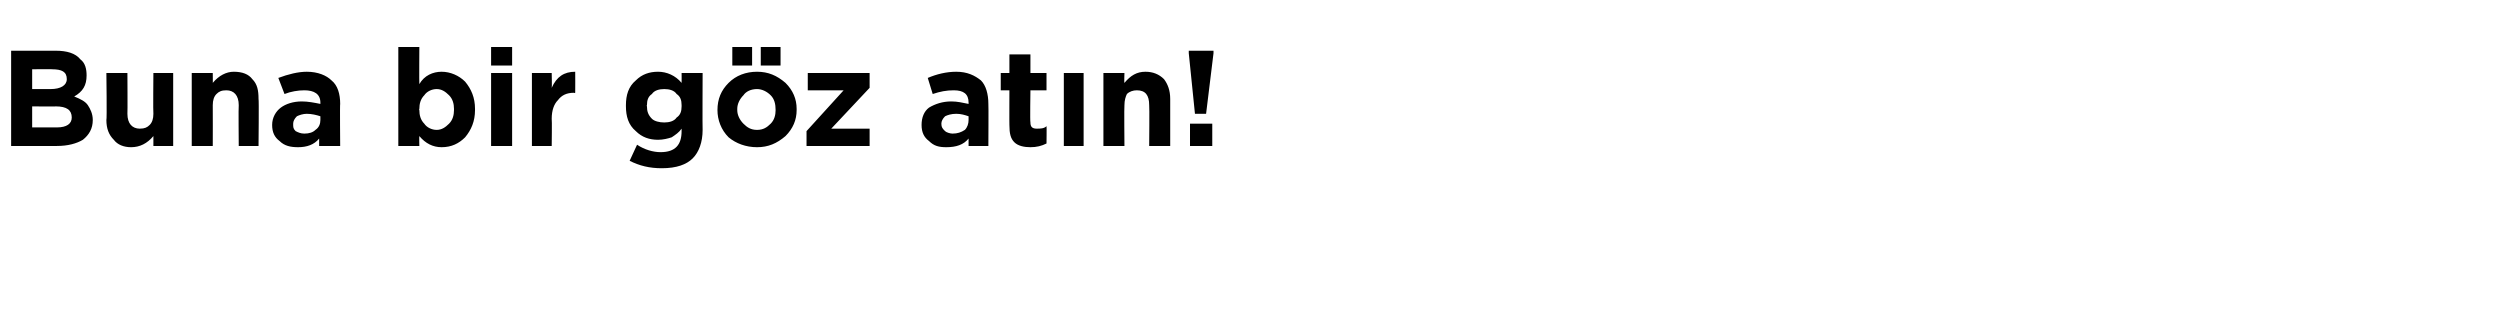 <?xml version="1.0" standalone="no"?><!DOCTYPE svg PUBLIC "-//W3C//DTD SVG 1.1//EN" "http://www.w3.org/Graphics/SVG/1.1/DTD/svg11.dtd"><svg xmlns="http://www.w3.org/2000/svg" version="1.1" width="202.1px" height="26.2px" viewBox="0 -3 202.1 26.2" style="top:-3px">  <desc>Buna bir g z at n!</desc>  <defs/>  <g id="Polygon386519">    <path d="M 0.9 8.8 L 0.9 1.1 C 0.9 1.1 4.5 1.1 4.5 1.1 C 5.4 1.1 6.1 1.3 6.5 1.8 C 6.9 2.1 7 2.6 7 3.1 C 7 3.1 7 3.1 7 3.1 C 7 3.9 6.7 4.4 6 4.8 C 6.5 5 6.9 5.2 7.1 5.5 C 7.3 5.8 7.5 6.2 7.5 6.7 C 7.5 6.7 7.5 6.7 7.5 6.7 C 7.5 7.4 7.2 7.9 6.7 8.3 C 6.2 8.6 5.5 8.8 4.6 8.8 C 4.59 8.8 0.9 8.8 0.9 8.8 Z M 4.1 4.2 C 4.9 4.2 5.4 3.9 5.4 3.4 C 5.4 3.4 5.4 3.4 5.4 3.4 C 5.4 2.8 5 2.6 4.2 2.6 C 4.25 2.58 2.6 2.6 2.6 2.6 L 2.6 4.2 L 4.1 4.2 C 4.1 4.2 4.14 4.21 4.1 4.2 Z M 4.6 7.3 C 5.4 7.3 5.8 7 5.8 6.5 C 5.8 6.5 5.8 6.5 5.8 6.5 C 5.8 5.9 5.4 5.6 4.5 5.6 C 4.53 5.62 2.6 5.6 2.6 5.6 L 2.6 7.3 L 4.6 7.3 C 4.6 7.3 4.59 7.31 4.6 7.3 Z M 12.4 8 C 11.9 8.6 11.3 8.9 10.6 8.9 C 10 8.9 9.5 8.7 9.2 8.3 C 8.8 7.9 8.6 7.4 8.6 6.7 C 8.65 6.72 8.6 2.9 8.6 2.9 L 10.3 2.9 C 10.3 2.9 10.32 6.19 10.3 6.2 C 10.3 7 10.7 7.4 11.3 7.4 C 11.7 7.4 11.9 7.3 12.1 7.1 C 12.3 6.9 12.4 6.6 12.4 6.2 C 12.37 6.19 12.4 2.9 12.4 2.9 L 14 2.9 L 14 8.8 L 12.4 8.8 L 12.4 8 C 12.4 8 12.37 7.96 12.4 8 Z M 15.5 8.8 L 15.5 2.9 L 17.2 2.9 C 17.2 2.9 17.21 3.74 17.2 3.7 C 17.7 3.1 18.3 2.8 18.9 2.8 C 19.6 2.8 20.1 3 20.4 3.4 C 20.8 3.8 20.9 4.3 20.9 5 C 20.94 4.98 20.9 8.8 20.9 8.8 L 19.3 8.8 C 19.3 8.8 19.27 5.51 19.3 5.5 C 19.3 4.7 18.9 4.3 18.3 4.3 C 17.9 4.3 17.7 4.4 17.5 4.6 C 17.3 4.8 17.2 5.1 17.2 5.5 C 17.21 5.51 17.2 8.8 17.2 8.8 L 15.5 8.8 Z M 25.8 8.2 C 25.4 8.7 24.8 8.9 24.1 8.9 C 23.5 8.9 23 8.8 22.6 8.4 C 22.2 8.1 22 7.7 22 7.1 C 22 7.1 22 7.1 22 7.1 C 22 6.5 22.3 6 22.7 5.7 C 23.1 5.4 23.7 5.2 24.4 5.2 C 24.9 5.2 25.4 5.3 25.9 5.4 C 25.9 5.4 25.9 5.3 25.9 5.3 C 25.9 4.6 25.4 4.3 24.6 4.3 C 24.1 4.3 23.5 4.4 23 4.6 C 23 4.6 22.5 3.3 22.5 3.3 C 23.3 3 24.1 2.8 24.8 2.8 C 25.7 2.8 26.4 3.1 26.8 3.5 C 27.3 3.9 27.5 4.6 27.5 5.4 C 27.47 5.38 27.5 8.8 27.5 8.8 L 25.8 8.8 L 25.8 8.2 C 25.8 8.2 25.85 8.16 25.8 8.2 Z M 24.6 7.8 C 25 7.8 25.3 7.7 25.5 7.5 C 25.8 7.3 25.9 7 25.9 6.7 C 25.9 6.7 25.9 6.4 25.9 6.4 C 25.6 6.3 25.2 6.2 24.8 6.2 C 24.5 6.2 24.2 6.3 24 6.4 C 23.8 6.6 23.7 6.8 23.7 7 C 23.7 7 23.7 7 23.7 7 C 23.7 7.3 23.7 7.4 23.9 7.6 C 24.1 7.7 24.3 7.8 24.6 7.8 Z M 35.7 8.9 C 35 8.9 34.4 8.6 33.9 8 C 33.88 8.03 33.9 8.8 33.9 8.8 L 32.2 8.8 L 32.2 0.8 L 33.9 0.8 C 33.9 0.8 33.88 3.75 33.9 3.8 C 34.3 3.1 35 2.8 35.7 2.8 C 36.4 2.8 37.1 3.1 37.6 3.6 C 38.1 4.2 38.4 4.9 38.4 5.8 C 38.4 5.8 38.4 5.9 38.4 5.9 C 38.4 6.8 38.1 7.5 37.6 8.1 C 37.1 8.6 36.5 8.9 35.7 8.9 Z M 33.9 5.9 C 33.9 6.3 34 6.7 34.3 7 C 34.5 7.3 34.9 7.5 35.3 7.5 C 35.7 7.5 36 7.3 36.3 7 C 36.6 6.7 36.7 6.3 36.7 5.9 C 36.7 5.9 36.7 5.8 36.7 5.8 C 36.7 5.4 36.6 5 36.3 4.7 C 36 4.4 35.7 4.2 35.3 4.2 C 34.9 4.2 34.5 4.4 34.3 4.7 C 34 5 33.9 5.4 33.9 5.8 C 33.86 5.84 33.9 5.9 33.9 5.9 C 33.9 5.9 33.86 5.86 33.9 5.9 Z M 39.7 2.3 L 39.7 0.8 L 41.4 0.8 L 41.4 2.3 L 39.7 2.3 Z M 39.7 8.8 L 39.7 2.9 L 41.4 2.9 L 41.4 8.8 L 39.7 8.8 Z M 43 8.8 L 43 2.9 L 44.6 2.9 C 44.6 2.9 44.63 4.09 44.6 4.1 C 45 3.2 45.6 2.8 46.5 2.8 C 46.51 2.79 46.5 4.5 46.5 4.5 C 46.5 4.5 46.42 4.54 46.4 4.5 C 45.8 4.5 45.4 4.7 45.1 5.1 C 44.8 5.4 44.6 5.9 44.6 6.6 C 44.63 6.62 44.6 8.8 44.6 8.8 L 43 8.8 Z M 56 9.8 C 55.5 10.3 54.7 10.6 53.5 10.6 C 52.5 10.6 51.7 10.4 50.9 10 C 50.9 10 51.5 8.7 51.5 8.7 C 52.1 9.1 52.8 9.3 53.4 9.3 C 54.6 9.3 55.1 8.7 55.1 7.6 C 55.1 7.6 55.1 7.4 55.1 7.4 C 54.9 7.7 54.6 7.9 54.3 8.1 C 54 8.2 53.6 8.3 53.2 8.3 C 52.5 8.3 51.9 8.1 51.4 7.6 C 50.8 7.1 50.6 6.4 50.6 5.6 C 50.6 5.6 50.6 5.5 50.6 5.5 C 50.6 4.7 50.8 4 51.4 3.5 C 51.9 3 52.5 2.8 53.2 2.8 C 53.9 2.8 54.6 3.1 55.1 3.7 C 55.11 3.67 55.1 2.9 55.1 2.9 L 56.8 2.9 C 56.8 2.9 56.78 7.47 56.8 7.5 C 56.8 8.5 56.5 9.3 56 9.8 C 56 9.8 56 9.8 56 9.8 Z M 52.3 5.6 C 52.3 6 52.4 6.3 52.7 6.6 C 52.9 6.8 53.3 6.9 53.7 6.9 C 54.1 6.9 54.5 6.8 54.7 6.5 C 55 6.3 55.1 6 55.1 5.6 C 55.1 5.6 55.1 5.5 55.1 5.5 C 55.1 5.1 55 4.8 54.7 4.6 C 54.5 4.3 54.1 4.2 53.7 4.2 C 53.3 4.2 52.9 4.3 52.7 4.6 C 52.4 4.8 52.3 5.1 52.3 5.5 C 52.26 5.54 52.3 5.6 52.3 5.6 C 52.3 5.6 52.26 5.57 52.3 5.6 Z M 61.2 8.9 C 60.3 8.9 59.5 8.6 58.9 8.1 C 58.3 7.5 58 6.7 58 5.9 C 58 5.9 58 5.9 58 5.9 C 58 5 58.3 4.3 58.9 3.7 C 59.5 3.1 60.3 2.8 61.2 2.8 C 62.1 2.8 62.8 3.1 63.5 3.7 C 64.1 4.3 64.4 5 64.4 5.8 C 64.4 5.8 64.4 5.9 64.4 5.9 C 64.4 6.7 64.1 7.4 63.5 8 C 62.8 8.6 62.1 8.9 61.2 8.9 Z M 61.2 7.5 C 61.7 7.5 62 7.3 62.3 7 C 62.6 6.7 62.7 6.3 62.7 5.9 C 62.7 5.9 62.7 5.9 62.7 5.9 C 62.7 5.4 62.6 5 62.3 4.7 C 62 4.4 61.6 4.2 61.2 4.2 C 60.7 4.2 60.3 4.4 60.1 4.7 C 59.8 5 59.6 5.4 59.6 5.8 C 59.6 5.8 59.6 5.9 59.6 5.9 C 59.6 6.3 59.8 6.7 60.1 7 C 60.4 7.3 60.7 7.5 61.2 7.5 Z M 61.5 2.3 L 61.5 0.8 L 63.1 0.8 L 63.1 2.3 L 61.5 2.3 Z M 59.2 2.3 L 59.2 0.8 L 60.8 0.8 L 60.8 2.3 L 59.2 2.3 Z M 65.2 8.8 L 65.2 7.6 L 68.2 4.3 L 65.3 4.3 L 65.3 2.9 L 70.3 2.9 L 70.3 4.1 L 67.2 7.4 L 70.3 7.4 L 70.3 8.8 L 65.2 8.8 Z M 78.3 8.2 C 77.9 8.7 77.3 8.9 76.5 8.9 C 75.9 8.9 75.5 8.8 75.1 8.4 C 74.7 8.1 74.5 7.7 74.5 7.1 C 74.5 7.1 74.5 7.1 74.5 7.1 C 74.5 6.5 74.7 6 75.1 5.7 C 75.6 5.4 76.2 5.2 76.9 5.2 C 77.4 5.2 77.8 5.3 78.3 5.4 C 78.3 5.4 78.3 5.3 78.3 5.3 C 78.3 4.6 77.9 4.3 77.1 4.3 C 76.5 4.3 76 4.4 75.4 4.6 C 75.4 4.6 75 3.3 75 3.3 C 75.7 3 76.5 2.8 77.3 2.8 C 78.2 2.8 78.8 3.1 79.3 3.5 C 79.7 3.9 79.9 4.6 79.9 5.4 C 79.92 5.38 79.9 8.8 79.9 8.8 L 78.3 8.8 L 78.3 8.2 C 78.3 8.2 78.31 8.16 78.3 8.2 Z M 77 7.8 C 77.4 7.8 77.7 7.7 78 7.5 C 78.2 7.3 78.3 7 78.3 6.7 C 78.3 6.7 78.3 6.4 78.3 6.4 C 78 6.3 77.7 6.2 77.3 6.2 C 76.9 6.2 76.6 6.3 76.4 6.4 C 76.2 6.6 76.1 6.8 76.1 7 C 76.1 7 76.1 7 76.1 7 C 76.1 7.3 76.2 7.4 76.4 7.6 C 76.5 7.7 76.8 7.8 77 7.8 Z M 84.6 8.6 C 84.2 8.8 83.8 8.9 83.3 8.9 C 82.8 8.9 82.3 8.8 82 8.5 C 81.7 8.2 81.6 7.8 81.6 7.1 C 81.59 7.13 81.6 4.3 81.6 4.3 L 80.9 4.3 L 80.9 2.9 L 81.6 2.9 L 81.6 1.4 L 83.3 1.4 L 83.3 2.9 L 84.6 2.9 L 84.6 4.3 L 83.3 4.3 C 83.3 4.3 83.26 6.85 83.3 6.9 C 83.3 7.2 83.4 7.4 83.8 7.4 C 84.1 7.4 84.4 7.4 84.6 7.2 C 84.62 7.22 84.6 8.6 84.6 8.6 C 84.6 8.6 84.62 8.56 84.6 8.6 Z M 86 8.8 L 86 2.9 L 87.6 2.9 L 87.6 8.8 L 86 8.8 Z M 89.2 8.8 L 89.2 2.9 L 90.9 2.9 C 90.9 2.9 90.87 3.74 90.9 3.7 C 91.4 3.1 91.9 2.8 92.6 2.8 C 93.2 2.8 93.7 3 94.1 3.4 C 94.4 3.8 94.6 4.3 94.6 5 C 94.6 4.98 94.6 8.8 94.6 8.8 L 92.9 8.8 C 92.9 8.8 92.93 5.51 92.9 5.5 C 92.9 4.7 92.6 4.3 91.9 4.3 C 91.6 4.3 91.3 4.4 91.1 4.6 C 91 4.8 90.9 5.1 90.9 5.5 C 90.87 5.51 90.9 8.8 90.9 8.8 L 89.2 8.8 Z M 96.6 6.2 L 96.1 1.3 L 96.1 1.1 L 98.1 1.1 L 98.1 1.3 L 97.5 6.2 L 96.6 6.2 Z M 96.2 8.8 L 96.2 7 L 98 7 L 98 8.8 L 96.2 8.8 Z " stroke="none" fill="#000"/>  </g></svg>